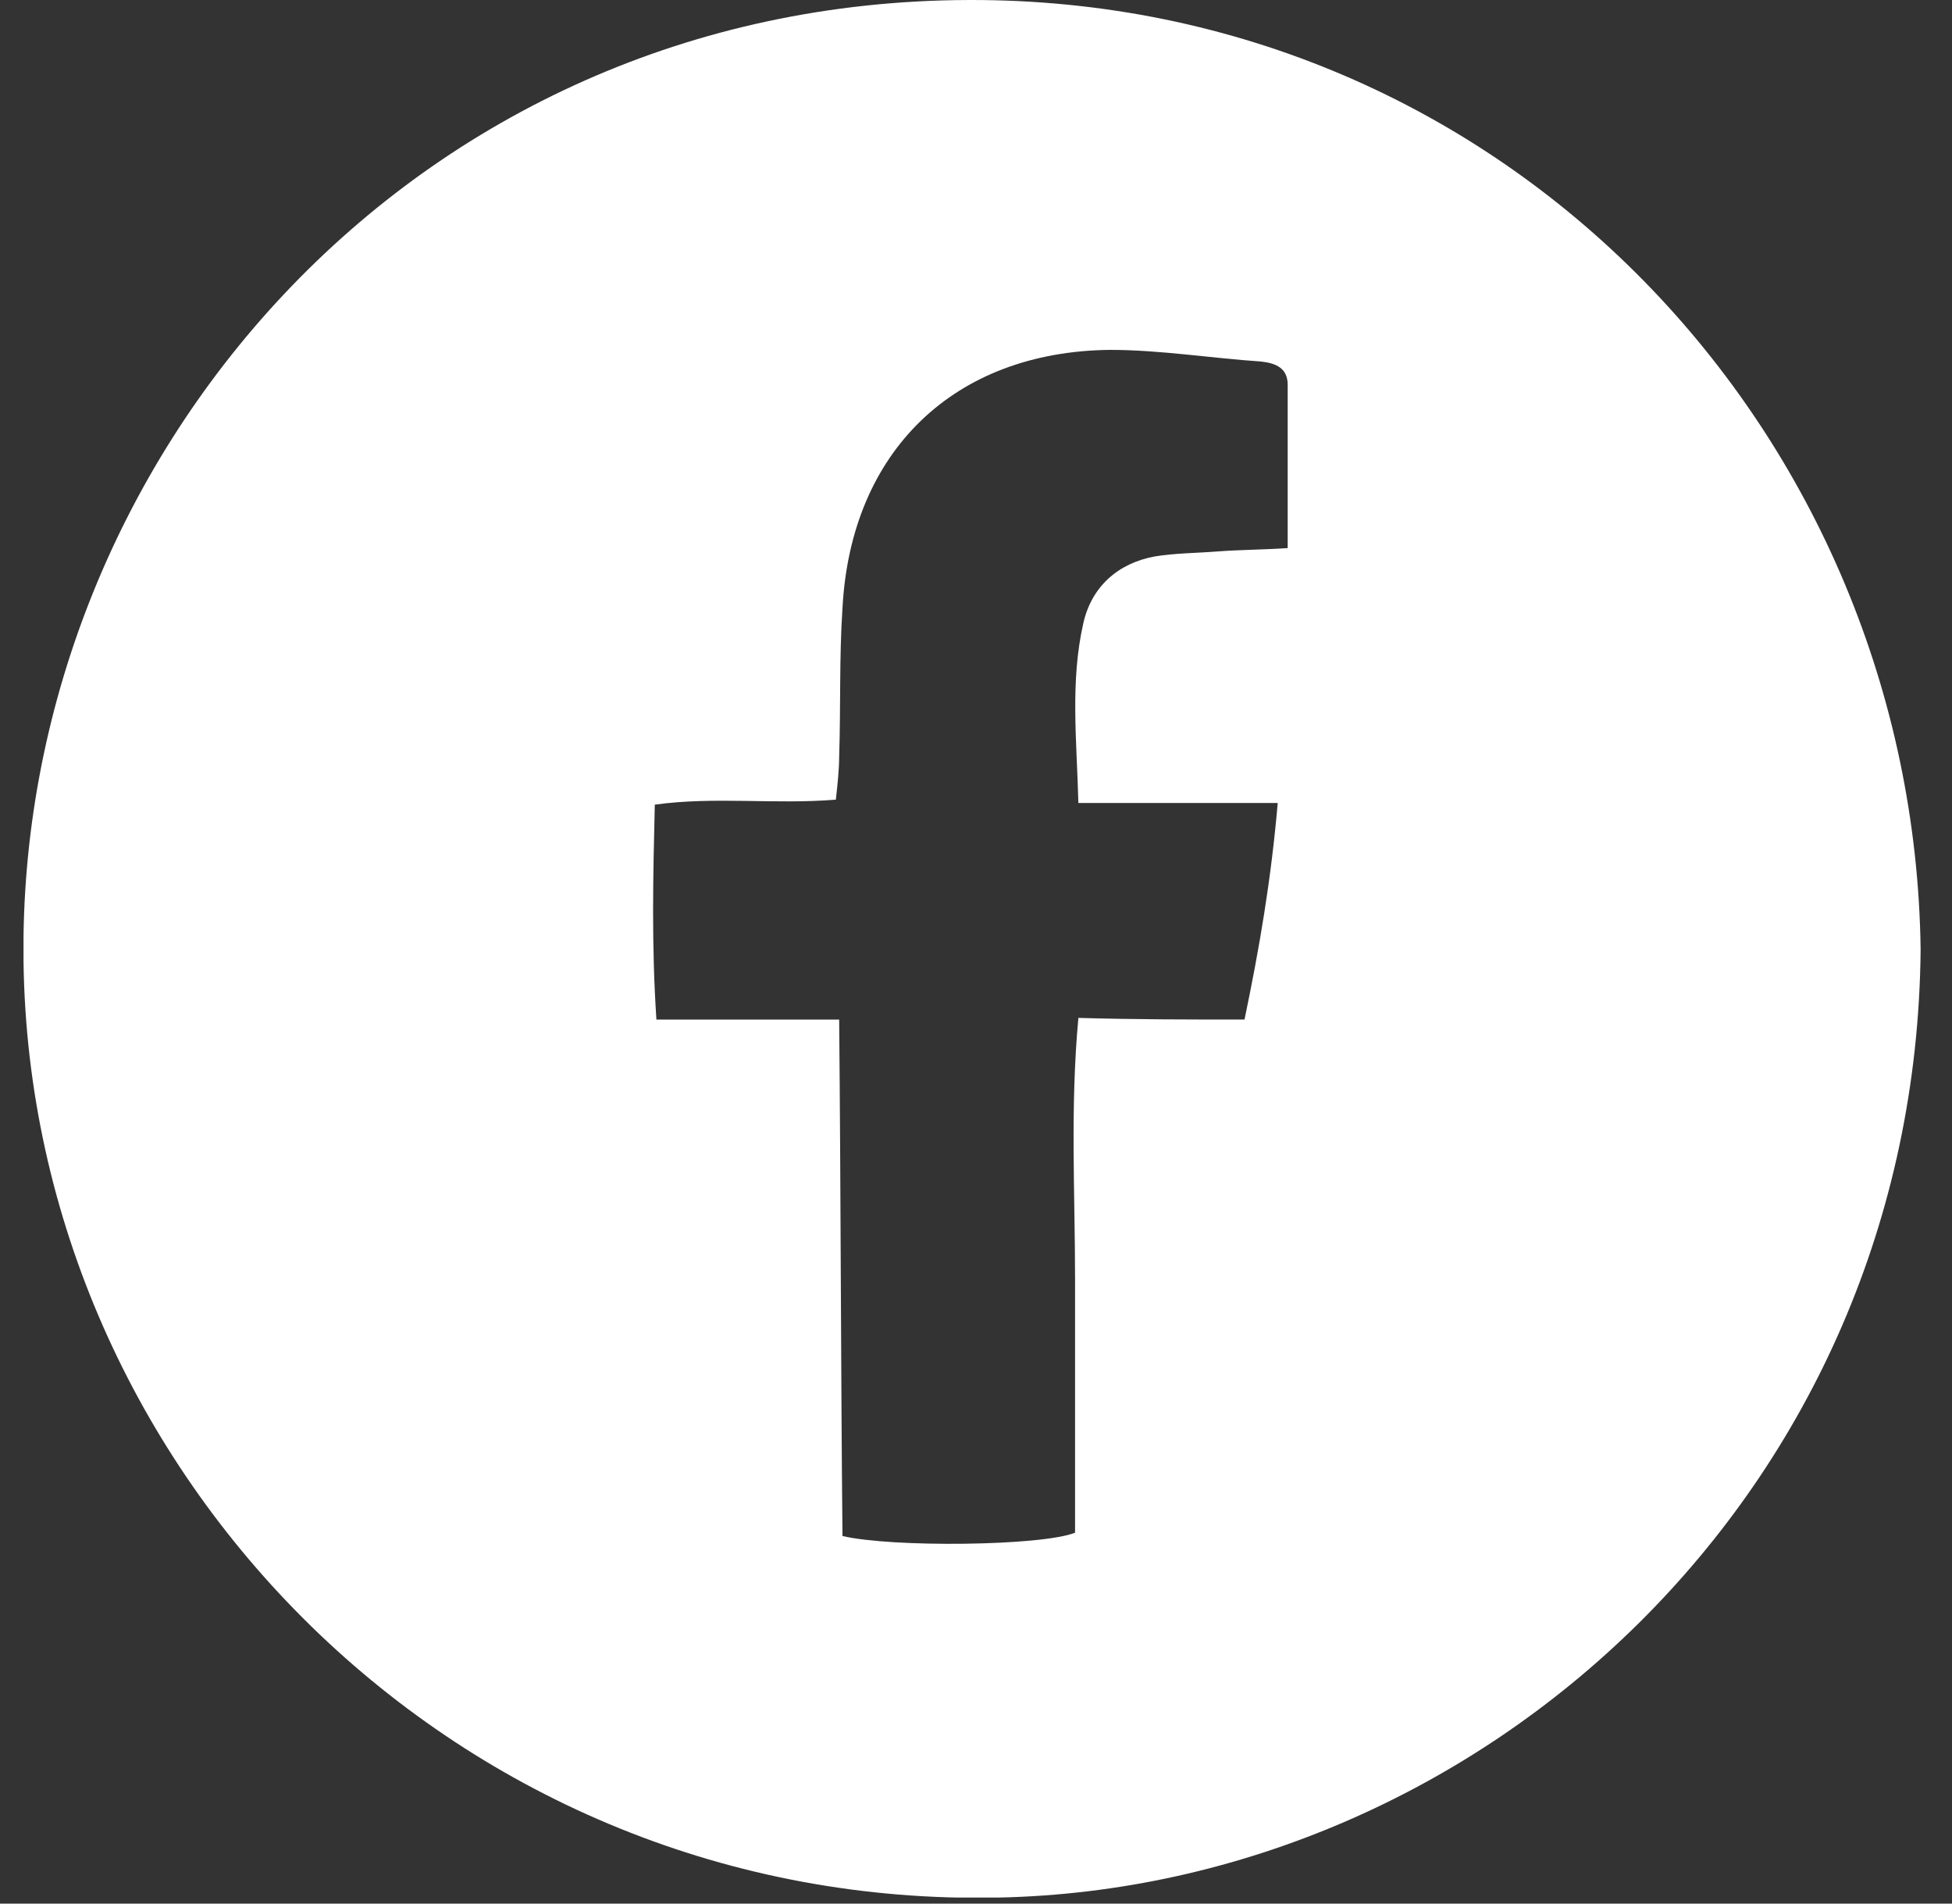 <?xml version="1.0" encoding="UTF-8"?> <svg xmlns="http://www.w3.org/2000/svg" width="40" height="39" viewBox="0 0 40 39" fill="none"><rect x="0" y="0" width="40" height="39" fill="#333333" stroke="none"/> <g clip-path="url(#clip0)"> <path d="M39.357 19.455C39.255 30.582 30.336 38.671 20.464 38.876C9.401 39.114 0.618 30.206 0.482 19.694C0.346 9.454 8.413 0.034 19.851 9.73832e-05C30.881 -0.034 39.221 8.908 39.357 19.455ZM25.502 20.888C25.809 19.421 26.047 18.021 26.183 16.451C24.787 16.451 23.494 16.451 22.098 16.451C22.064 15.154 21.928 13.96 22.2 12.765C22.37 12.014 22.915 11.537 23.664 11.4C24.073 11.332 24.515 11.332 24.958 11.297C25.4 11.263 25.877 11.263 26.387 11.229C26.387 10.035 26.387 8.977 26.387 7.884C26.387 7.543 26.149 7.441 25.843 7.407C24.821 7.338 23.766 7.168 22.745 7.168C19.545 7.202 17.434 9.25 17.264 12.458C17.196 13.482 17.23 14.472 17.196 15.496C17.196 15.769 17.162 16.076 17.128 16.383C15.868 16.485 14.643 16.315 13.418 16.485C13.383 17.953 13.349 19.352 13.451 20.888C14.745 20.888 15.902 20.888 17.196 20.888C17.23 24.506 17.23 28.022 17.264 31.469C18.285 31.708 21.349 31.674 22.03 31.401C22.03 29.694 22.03 27.954 22.03 26.213C22.03 24.438 21.928 22.697 22.098 20.854C23.29 20.888 24.379 20.888 25.502 20.888Z" fill="white"></path> </g> <defs> <clipPath id="clip0"> <rect width="38.876" height="38.876" fill="white" transform="translate(0.482)"></rect> </clipPath> </defs> </svg> 